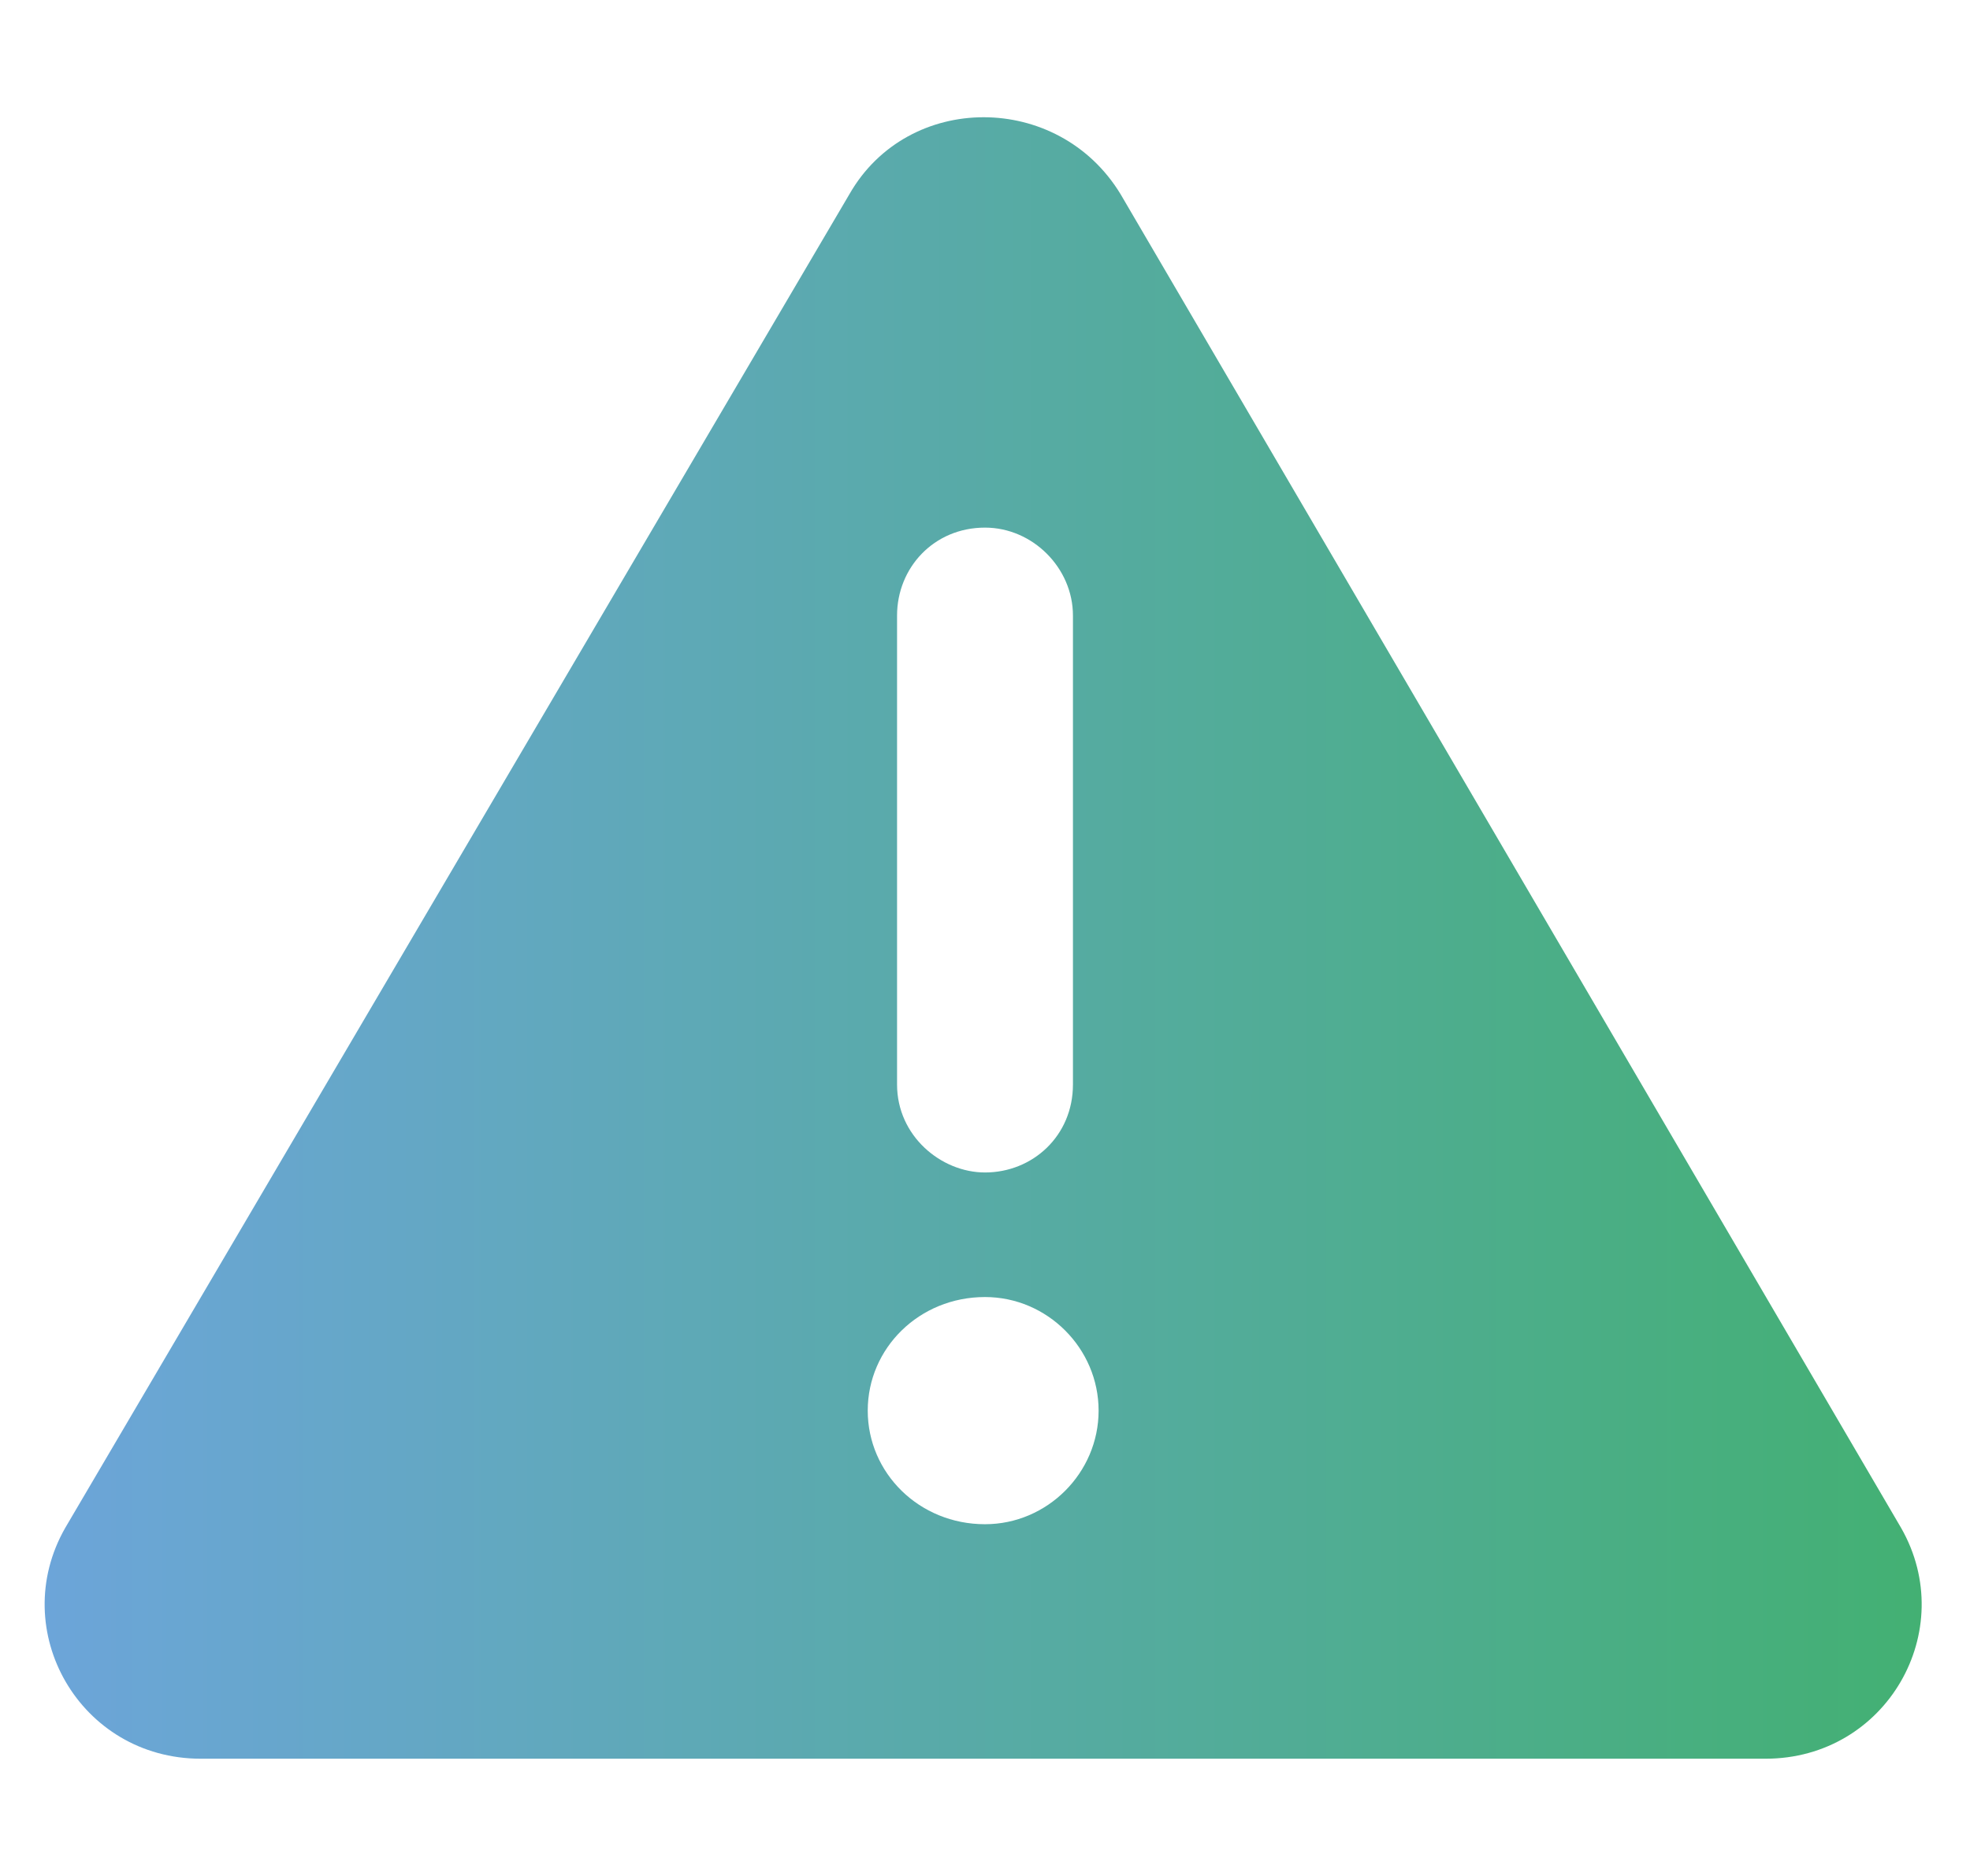 <svg width="84" height="80" viewBox="0 0 84 80" fill="none" xmlns="http://www.w3.org/2000/svg">
<path d="M81.062 65.156C83.562 69.531 80.438 75 75.281 75H8.562C3.406 75 0.281 69.531 2.781 65.156L36.219 8.281C38.719 3.906 45.125 3.906 47.781 8.281L81.062 65.156ZM38.25 26.25V46.25C38.25 48.438 40.125 50 42 50C44.031 50 45.75 48.438 45.75 46.25V26.25C45.75 24.219 44.031 22.5 42 22.5C39.812 22.5 38.25 24.219 38.25 26.25ZM42 65C44.656 65 46.844 62.812 46.844 60.156C46.844 57.5 44.656 55.312 42 55.312C39.188 55.312 37 57.5 37 60.156C37 62.812 39.188 65 42 65Z" fill="url(#paint0_linear_2100_611)"/>
<defs>
<linearGradient id="paint0_linear_2100_611" x1="2" y1="40" x2="82" y2="40" gradientUnits="userSpaceOnUse">
<stop stop-color="#6CA5D9"/>
<stop offset="1" stop-color="#43B073"/>
</linearGradient>
</defs>
</svg>
